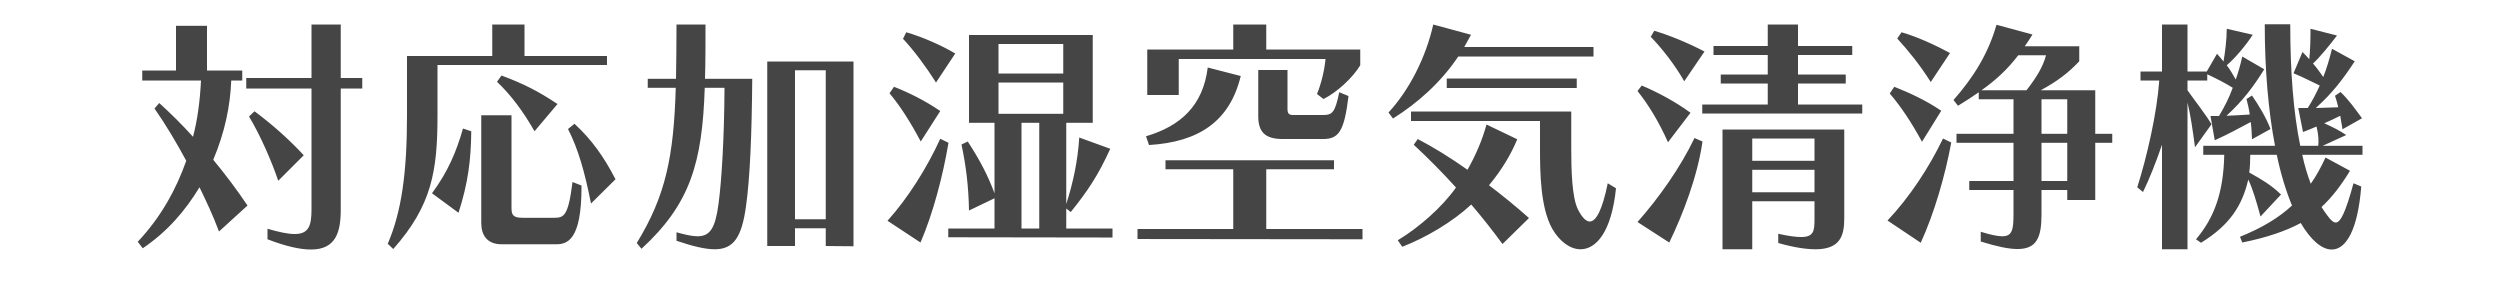 <svg width="260" height="30" viewBox="0 0 260 30" fill="none" xmlns="http://www.w3.org/2000/svg">
<mask id="mask0_490_478" style="mask-type:alpha" maskUnits="userSpaceOnUse" x="0" y="0" width="260" height="30">
<rect width="260" height="30" fill="#FF98AD"/>
</mask>
<g mask="url(#mask0_490_478)">
<path d="M25.74 21.374L22.776 24.078C22.126 22.336 21.45 20.932 20.748 19.476C19.266 21.92 17.42 24.078 14.846 25.82L14.326 25.144C16.77 22.544 18.33 19.658 19.37 16.72C18.33 14.796 17.264 13.002 16.068 11.286L16.562 10.714C17.732 11.78 18.928 12.95 20.072 14.224C20.54 12.482 20.8 10.454 20.904 8.374H14.794V7.334H18.304V2.68H21.528V7.334H25.194V8.374H24.05C23.946 11 23.4 13.704 22.178 16.616C23.348 18.02 24.7 19.814 25.74 21.374ZM32.396 21.764V9.206H25.61V8.114H32.396V2.55H35.438V8.114H37.674V9.206H35.438V21.816C35.438 24.156 34.918 25.95 32.344 25.95C31.252 25.95 29.77 25.638 27.82 24.884V23.792C29.068 24.156 29.978 24.338 30.654 24.338C32.136 24.338 32.396 23.428 32.396 21.764ZM31.59 16.148L28.938 18.8C28.262 16.798 27.066 14.042 25.896 12.118L26.468 11.572C28.262 12.898 30.082 14.51 31.59 16.148ZM63.128 6.762H45.5V11.988C45.5 17.812 44.902 21.374 40.898 25.898L40.326 25.352C41.756 22.024 42.328 17.994 42.328 11.988V5.826H51.194V2.55H54.548V5.826H63.128V6.762ZM57.824 25.404H52.156C50.674 25.404 50.05 24.468 50.05 23.194V11.988H53.196V21.634C53.196 22.362 53.378 22.648 54.34 22.648H57.616C58.63 22.648 59.098 22.518 59.54 18.93L60.476 19.294V19.45C60.476 24.988 58.994 25.404 57.824 25.404ZM47.684 22.128L44.928 20.1C46.592 17.838 47.45 15.81 48.152 13.366L49.01 13.652C48.984 16.668 48.672 19.06 47.684 22.128ZM64.012 18.644L61.464 21.166C60.814 17.89 60.138 15.498 59.072 13.418L59.748 12.872C61.542 14.536 62.79 16.278 64.012 18.644ZM57.98 10.818L55.588 13.652C54.47 11.676 53.17 9.908 51.688 8.504L52.156 7.854C54.47 8.712 56.03 9.518 57.98 10.818ZM70.356 25.04V24.156C71.266 24.416 71.994 24.572 72.54 24.572C73.84 24.572 74.386 23.74 74.724 21.218C75.062 18.722 75.322 14.172 75.348 9.128H73.294C73.034 16.902 71.812 21.192 66.716 25.872L66.222 25.274C69.238 20.36 70.07 16.252 70.278 9.128H67.366V8.192H70.304C70.33 6.502 70.356 4.63 70.356 2.55H73.372C73.372 4.63 73.372 6.476 73.32 8.192H78.234C78.182 14.094 78 18.462 77.584 21.452C77.142 24.65 76.31 25.924 74.334 25.924C73.346 25.924 72.046 25.612 70.356 25.04ZM88.764 25.612L85.878 25.586V23.74H82.68V25.586H79.794V6.398H88.764V25.612ZM85.878 22.804V7.308H82.68V22.804H85.878ZM99.346 5.566L97.344 8.582C96.33 6.97 95.056 5.254 93.912 4.032L94.25 3.356C95.888 3.824 97.916 4.708 99.346 5.566ZM97.786 11.546L95.758 14.718C94.64 12.612 93.6 11 92.508 9.7L92.976 9.024C94.614 9.674 96.226 10.48 97.786 11.546ZM115.7 24.702L98.618 24.676V23.766H103.428V20.62L100.776 21.894C100.724 19.294 100.464 17.266 99.996 15.03L100.646 14.718C101.868 16.59 102.726 18.202 103.428 20.1V12.768H100.776V3.642H113.646V12.768H110.89V21.218C111.592 19.034 112.086 16.772 112.242 14.302L115.466 15.472C114.218 18.228 113.1 19.892 111.358 22.05L110.89 21.686V23.766H115.7V24.702ZM95.732 25.222L92.3 22.96C94.432 20.594 96.408 17.448 97.786 14.432L98.644 14.848C98.072 18.228 97.058 22.154 95.732 25.222ZM110.578 7.646V4.578H103.844V7.646H110.578ZM110.578 11.832V8.582H103.844V11.832H110.578ZM108.082 23.766V12.768H106.236V23.766H108.082ZM137.644 10.298L136.968 9.778C137.384 8.764 137.748 7.334 137.852 6.138H122.59V9.882H119.314V5.15H128.258V2.55H131.69V5.15H141.466V6.788C140.66 8.114 139.048 9.596 137.644 10.298ZM137.592 14.458H133.406C131.508 14.458 130.858 13.678 130.858 12.066V7.282H133.9V11.312C133.9 11.78 134.004 11.962 134.524 11.962H137.566C138.58 11.962 138.84 11.702 139.282 9.596L140.244 9.986C139.802 13.704 139.204 14.458 137.592 14.458ZM119.496 15.082L119.184 14.172C122.798 13.106 125.112 10.974 125.606 7.022L129.038 7.906C127.894 12.612 124.696 14.77 119.496 15.082ZM141.7 24.884L118.3 24.858V23.818H128.258V17.604H121.212V16.668H138.736V17.604H131.69V23.818H141.7V24.884ZM167.206 19.06L168.064 19.58C167.596 24.156 165.984 25.924 164.372 25.924C163.28 25.924 162.188 25.092 161.434 23.792C160.186 21.582 160.16 17.812 160.16 15.472V12.586H146.744V11.598H163.41V15.472C163.41 17.526 163.462 20.594 164.138 21.842C164.528 22.596 164.944 23.038 165.334 23.038C165.984 23.038 166.634 21.868 167.206 19.06ZM159.016 22.674L156.26 25.378C155.194 23.922 154.102 22.544 153.01 21.27C151.112 23.038 148.33 24.702 145.834 25.664L145.366 24.988C147.576 23.662 149.994 21.53 151.424 19.502C149.942 17.864 148.46 16.382 147.03 15.056L147.446 14.458C149.136 15.342 150.852 16.408 152.62 17.656C153.504 16.096 154.18 14.484 154.596 12.95L157.794 14.484C157.118 16.122 156.13 17.734 154.856 19.268C156.234 20.308 157.638 21.452 159.016 22.674ZM165.724 5.878H151.658C149.838 8.582 147.472 10.688 144.872 12.326L144.404 11.702C146.588 9.336 148.304 5.93 149.058 2.55L152.984 3.616L152.282 4.89H165.724V5.878ZM163.982 9.154H150.462V8.166H163.982V9.154ZM177.268 5.358L175.162 8.452C174.148 6.684 172.874 5.072 171.678 3.824L172.042 3.2C173.706 3.694 175.63 4.5 177.268 5.358ZM193.674 11.806H177.034V10.87H183.846V8.686H178.958V7.75H183.846V5.722H178.204V4.786H183.846V2.55H186.992V4.786H192.634V5.722H186.992V7.75H191.958V8.686H186.992V10.87H193.674V11.806ZM175.812 11.728L173.472 14.796C172.51 12.638 171.444 10.896 170.3 9.466L170.742 8.894C172.354 9.57 174.304 10.61 175.812 11.728ZM188.708 22.726V20.932H182.234V25.924H179.14V13.47H191.802V22.726C191.802 24.468 191.412 25.924 188.812 25.924C187.85 25.924 186.602 25.742 184.938 25.274V24.312C185.978 24.546 186.758 24.65 187.304 24.65C188.656 24.65 188.708 24 188.708 22.726ZM173.602 25.222L170.3 23.09C172.536 20.568 174.772 17.396 176.228 14.354L177.06 14.718C176.54 18.358 175.006 22.336 173.602 25.222ZM188.708 16.72V14.406H182.234V16.72H188.708ZM188.708 19.996V17.656H182.234V19.996H188.708ZM202.8 5.514L200.798 8.53C199.628 6.684 198.432 5.228 197.314 4.006L197.756 3.356C199.342 3.798 201.37 4.734 202.8 5.514ZM201.89 11.52L199.888 14.744C198.744 12.638 197.652 11.026 196.534 9.726L197.002 9.024C198.64 9.674 200.33 10.454 201.89 11.52ZM217.906 20.802H214.994V19.762H212.316V22.31C212.316 24.728 211.796 25.898 209.82 25.898C208.91 25.898 207.662 25.638 205.998 25.118V24.104C207.012 24.416 207.74 24.572 208.234 24.572C209.248 24.572 209.404 23.922 209.404 22.31V19.762H204.802V18.826H209.404V14.848H203.476V13.912H209.404V10.324H205.79V9.596C205.166 10.038 204.438 10.506 203.632 11L203.164 10.402C205.27 8.01 206.778 5.566 207.636 2.576L211.38 3.59C211.12 4.032 210.834 4.422 210.574 4.812H216.242V6.372C215.124 7.568 213.954 8.452 212.238 9.388H217.906V13.912H219.674V14.848H217.906V20.802ZM199.758 25.248L196.3 22.934C198.562 20.542 200.616 17.448 202.072 14.406L202.93 14.822C202.306 18.228 201.162 22.18 199.758 25.248ZM212.784 5.748H209.898C208.78 7.204 207.61 8.296 206.076 9.388H210.756C211.848 7.984 212.498 6.866 212.784 5.748ZM214.994 13.912V10.324H212.316V13.912H214.994ZM214.994 18.826V14.848H212.316V18.826H214.994ZM244.764 19.06L245.57 19.398C245.206 23.948 243.984 25.95 242.502 25.95C241.462 25.95 240.318 24.962 239.278 23.194C237.666 24.052 235.742 24.702 233.194 25.222L232.96 24.624C235.274 23.688 236.99 22.648 238.368 21.374C237.744 19.866 237.198 18.098 236.782 16.096H234.026C234.026 16.746 234 17.37 233.922 17.942C235.17 18.644 236.184 19.216 237.224 20.23L235.092 22.518C234.624 20.802 234.286 19.658 233.818 18.67C233.194 21.4 231.868 23.428 228.904 25.248L228.384 24.884C230.308 22.622 231.244 19.97 231.322 16.096H229.138V15.16H236.6C235.898 11.494 235.534 7.178 235.534 2.524H238.186C238.186 7.542 238.524 11.754 239.226 15.16H241.098C241.098 15.03 241.124 14.874 241.124 14.744C241.124 14.12 241.02 13.574 240.916 13.158C240.448 13.366 239.98 13.548 239.512 13.73L239.018 11.234H240.006C240.5 10.454 240.89 9.7 241.254 8.894C240.24 8.426 239.668 8.088 238.524 7.62L239.46 5.41C239.72 5.67 239.954 5.904 240.162 6.164C240.266 5.306 240.292 4.032 240.292 2.992L243.048 3.694C242.294 4.682 241.332 5.878 240.552 6.606C240.942 7.048 241.28 7.516 241.618 8.01C241.982 7.1 242.268 6.112 242.528 5.072L244.894 6.372C243.698 8.192 242.606 9.648 240.838 11.234L243.178 11.156C243.074 10.714 242.97 10.324 242.84 9.96L243.412 9.57C244.244 10.35 244.946 11.338 245.648 12.3L243.62 13.444L243.386 12.04C242.814 12.326 242.268 12.586 241.722 12.82C242.476 13.158 243.334 13.574 244.01 14.042L241.566 15.16H245.7V16.096H239.434C239.668 17.214 239.98 18.202 240.318 19.112C240.89 18.306 241.384 17.396 241.852 16.382L244.4 17.76C243.464 19.294 242.528 20.516 241.436 21.53C241.618 21.842 241.878 22.18 242.086 22.466C242.398 22.882 242.658 23.142 242.918 23.142C243.412 23.142 243.932 22.102 244.764 19.06ZM227.5 25.924H224.848V15.056C224.224 16.876 223.522 18.644 222.872 19.97L222.274 19.476C223.288 16.304 224.328 11.728 224.562 8.374H222.612V7.438H224.848V2.55H227.5V7.438H229.502L230.568 5.592C230.828 5.878 231.036 6.138 231.244 6.398C231.4 5.514 231.582 4.11 231.582 2.992L234.286 3.616C233.558 4.734 232.44 6.06 231.582 6.788C231.946 7.256 232.232 7.776 232.518 8.27C232.778 7.516 233.012 6.736 233.194 5.878L235.482 7.204C234.312 9.076 233.298 10.428 231.556 12.04C232.388 12.014 233.116 11.962 233.974 11.91C233.896 11.338 233.766 10.792 233.636 10.298L234.208 9.934C234.936 11 235.664 12.196 236.132 13.418L234.208 14.484C234.182 13.886 234.156 13.288 234.078 12.69C232.752 13.392 231.764 13.938 230.334 14.588L229.892 12.066H230.776C231.374 11.052 231.816 10.194 232.206 9.128C231.322 8.582 230.542 8.192 229.554 7.724V8.374H227.5V9.388C228.436 10.714 229.346 11.832 229.996 12.924L228.28 15.316C228.02 13.366 227.812 11.962 227.5 10.662V25.924Z" fill="#454545"/>
</g>
</svg>
